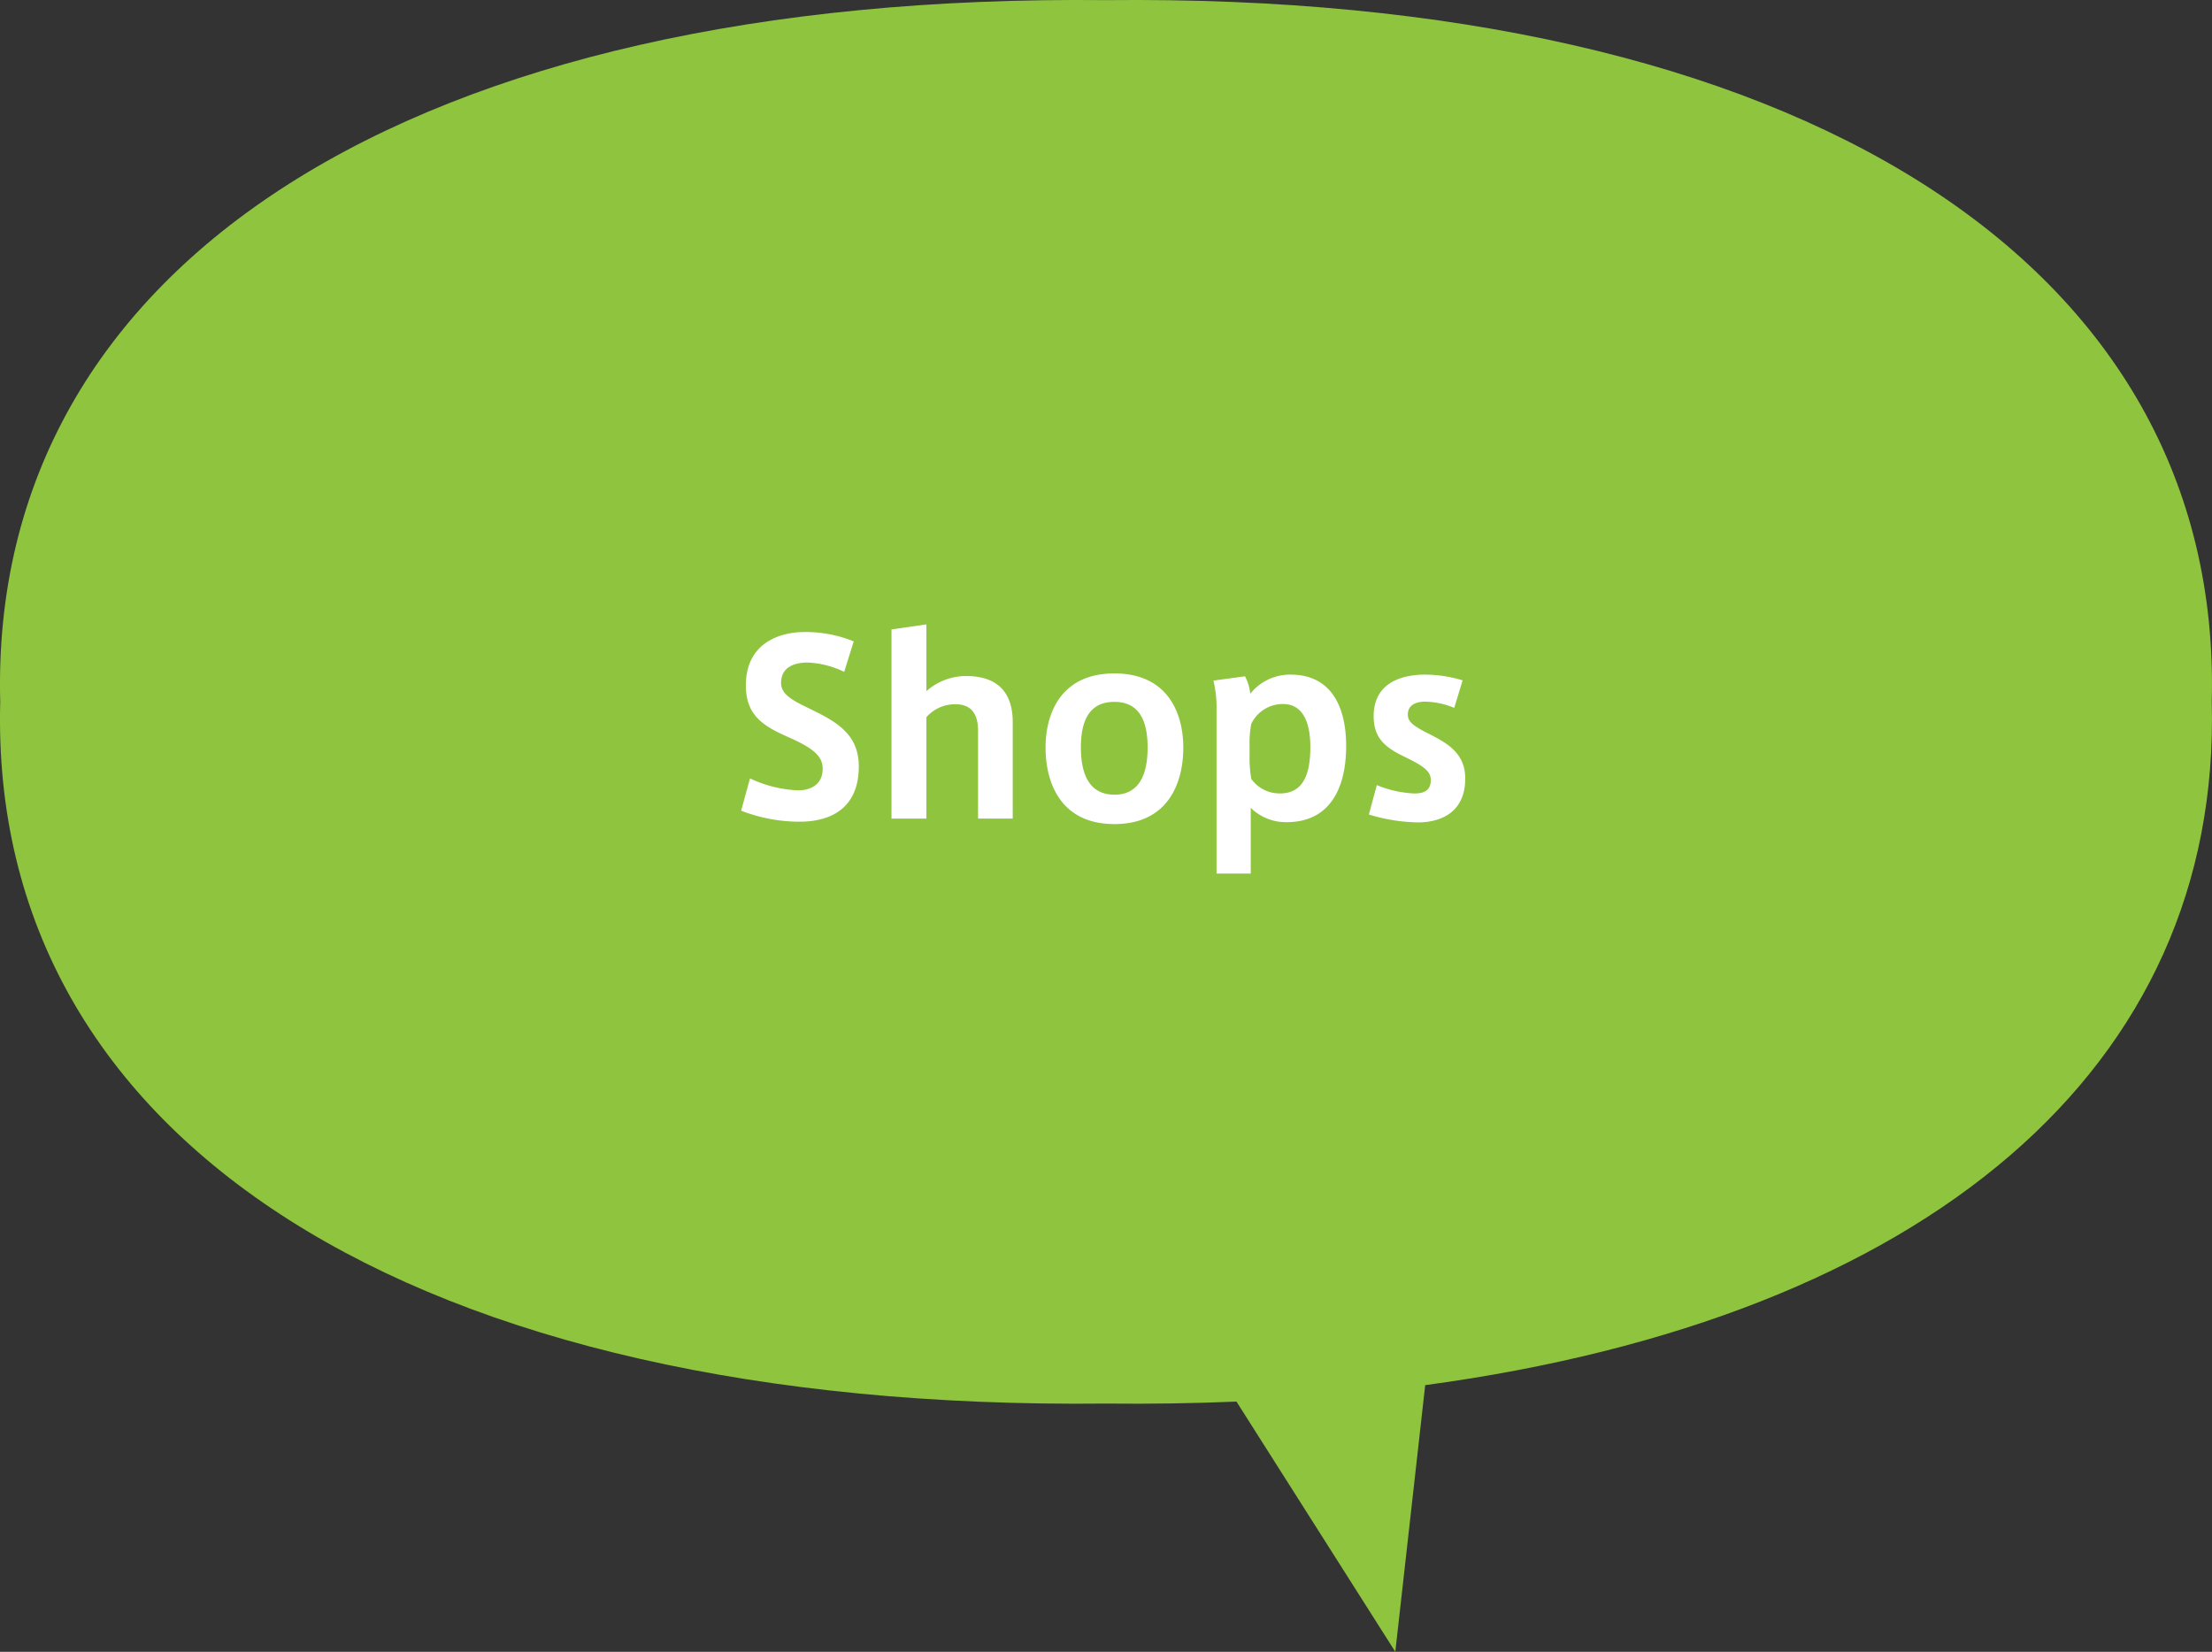 <svg xmlns="http://www.w3.org/2000/svg" width="148" height="110.514" viewBox="0 0 148 110.514">
  <rect x="0" y="0" width="148" height="110.514" fill="#333333" stroke="none"/>
  <g id="bal-1" transform="translate(-351.181 -1395.233)">
    <path id="合体_7" data-name="合体 7" d="M280.267,120.935q-4.255.181-8.73.134c-46.273.5-74.77-17.584-73.984-46.949-.787-29.364,27.709-47.447,73.984-46.948,46.275-.5,74.77,17.583,73.984,46.948.656,24.529-19.124,41.186-52.626,45.716l-2,17.84Z" transform="translate(153.643 1368.07)" fill="#8ec43e"/>
    <path id="パス_1395" data-name="パス 1395" d="M-16.7-11.856a8.479,8.479,0,0,0-3.328-.624c-1.552,0-3.888.688-3.888,3.568,0,2.032,1.184,2.736,2.9,3.488,1.568.7,2.24,1.232,2.24,2.08,0,1.136-.9,1.456-1.648,1.456a8.358,8.358,0,0,1-3.216-.8l-.592,2.16a10.758,10.758,0,0,0,3.92.736c2.032,0,3.952-.864,3.952-3.7,0-2.208-1.568-3.024-3.312-3.872-1.056-.512-1.888-.928-1.888-1.7,0-1.168,1.04-1.376,1.792-1.376a6.223,6.223,0,0,1,2.432.624Zm4.864,3.328v-4.464l-2.336.336V0h2.336V-6.784A2.543,2.543,0,0,1-9.9-7.648c1.1,0,1.52.672,1.52,1.792V0h2.32V-6.448c0-1.456-.544-3.088-3.12-3.088A3.966,3.966,0,0,0-11.832-8.528ZM5.352-4.752c0-2.256-1.008-4.96-4.608-4.96s-4.608,2.7-4.608,4.96C-3.864-2.4-2.856.368.744.368S5.352-2.4,5.352-4.736ZM.744-1.6C-.648-1.6-1.5-2.544-1.5-4.768c0-2.176.848-3.04,2.24-3.04,1.376,0,2.224.864,2.224,3.04C2.968-2.544,2.12-1.6.76-1.6ZM12.52-9.632a3.406,3.406,0,0,0-2.688,1.28A3.161,3.161,0,0,0,9.48-9.52l-2.112.288a7.837,7.837,0,0,1,.208,2V3.68H9.864V-.72a3.353,3.353,0,0,0,2.4.96c2.928,0,3.984-2.32,3.984-5.088,0-2.832-1.136-4.784-3.712-4.784ZM9.784-4.976A6.759,6.759,0,0,1,9.9-6.336a2.332,2.332,0,0,1,2.128-1.328c1.344,0,1.824,1.264,1.824,2.88,0,1.7-.416,3.1-2.016,3.1A2.314,2.314,0,0,1,9.9-2.656a8.278,8.278,0,0,1-.112-1.6ZM24.04-9.248a8.729,8.729,0,0,0-2.512-.384c-1.44,0-3.44.464-3.44,2.784,0,1.5.816,2.112,2.08,2.72,1.152.56,1.744.928,1.744,1.536,0,.736-.48.912-1.1.912A7.444,7.444,0,0,1,18.3-2.24L17.768-.272a11.927,11.927,0,0,0,3.28.528c1.456,0,3.168-.608,3.168-2.944,0-1.632-1.12-2.32-2.384-2.96-1.088-.544-1.456-.816-1.456-1.312,0-.688.624-.864,1.168-.864a5.432,5.432,0,0,1,1.936.416Z" transform="translate(425.001 1450)" fill="#fff"/>
  </g>
</svg>
